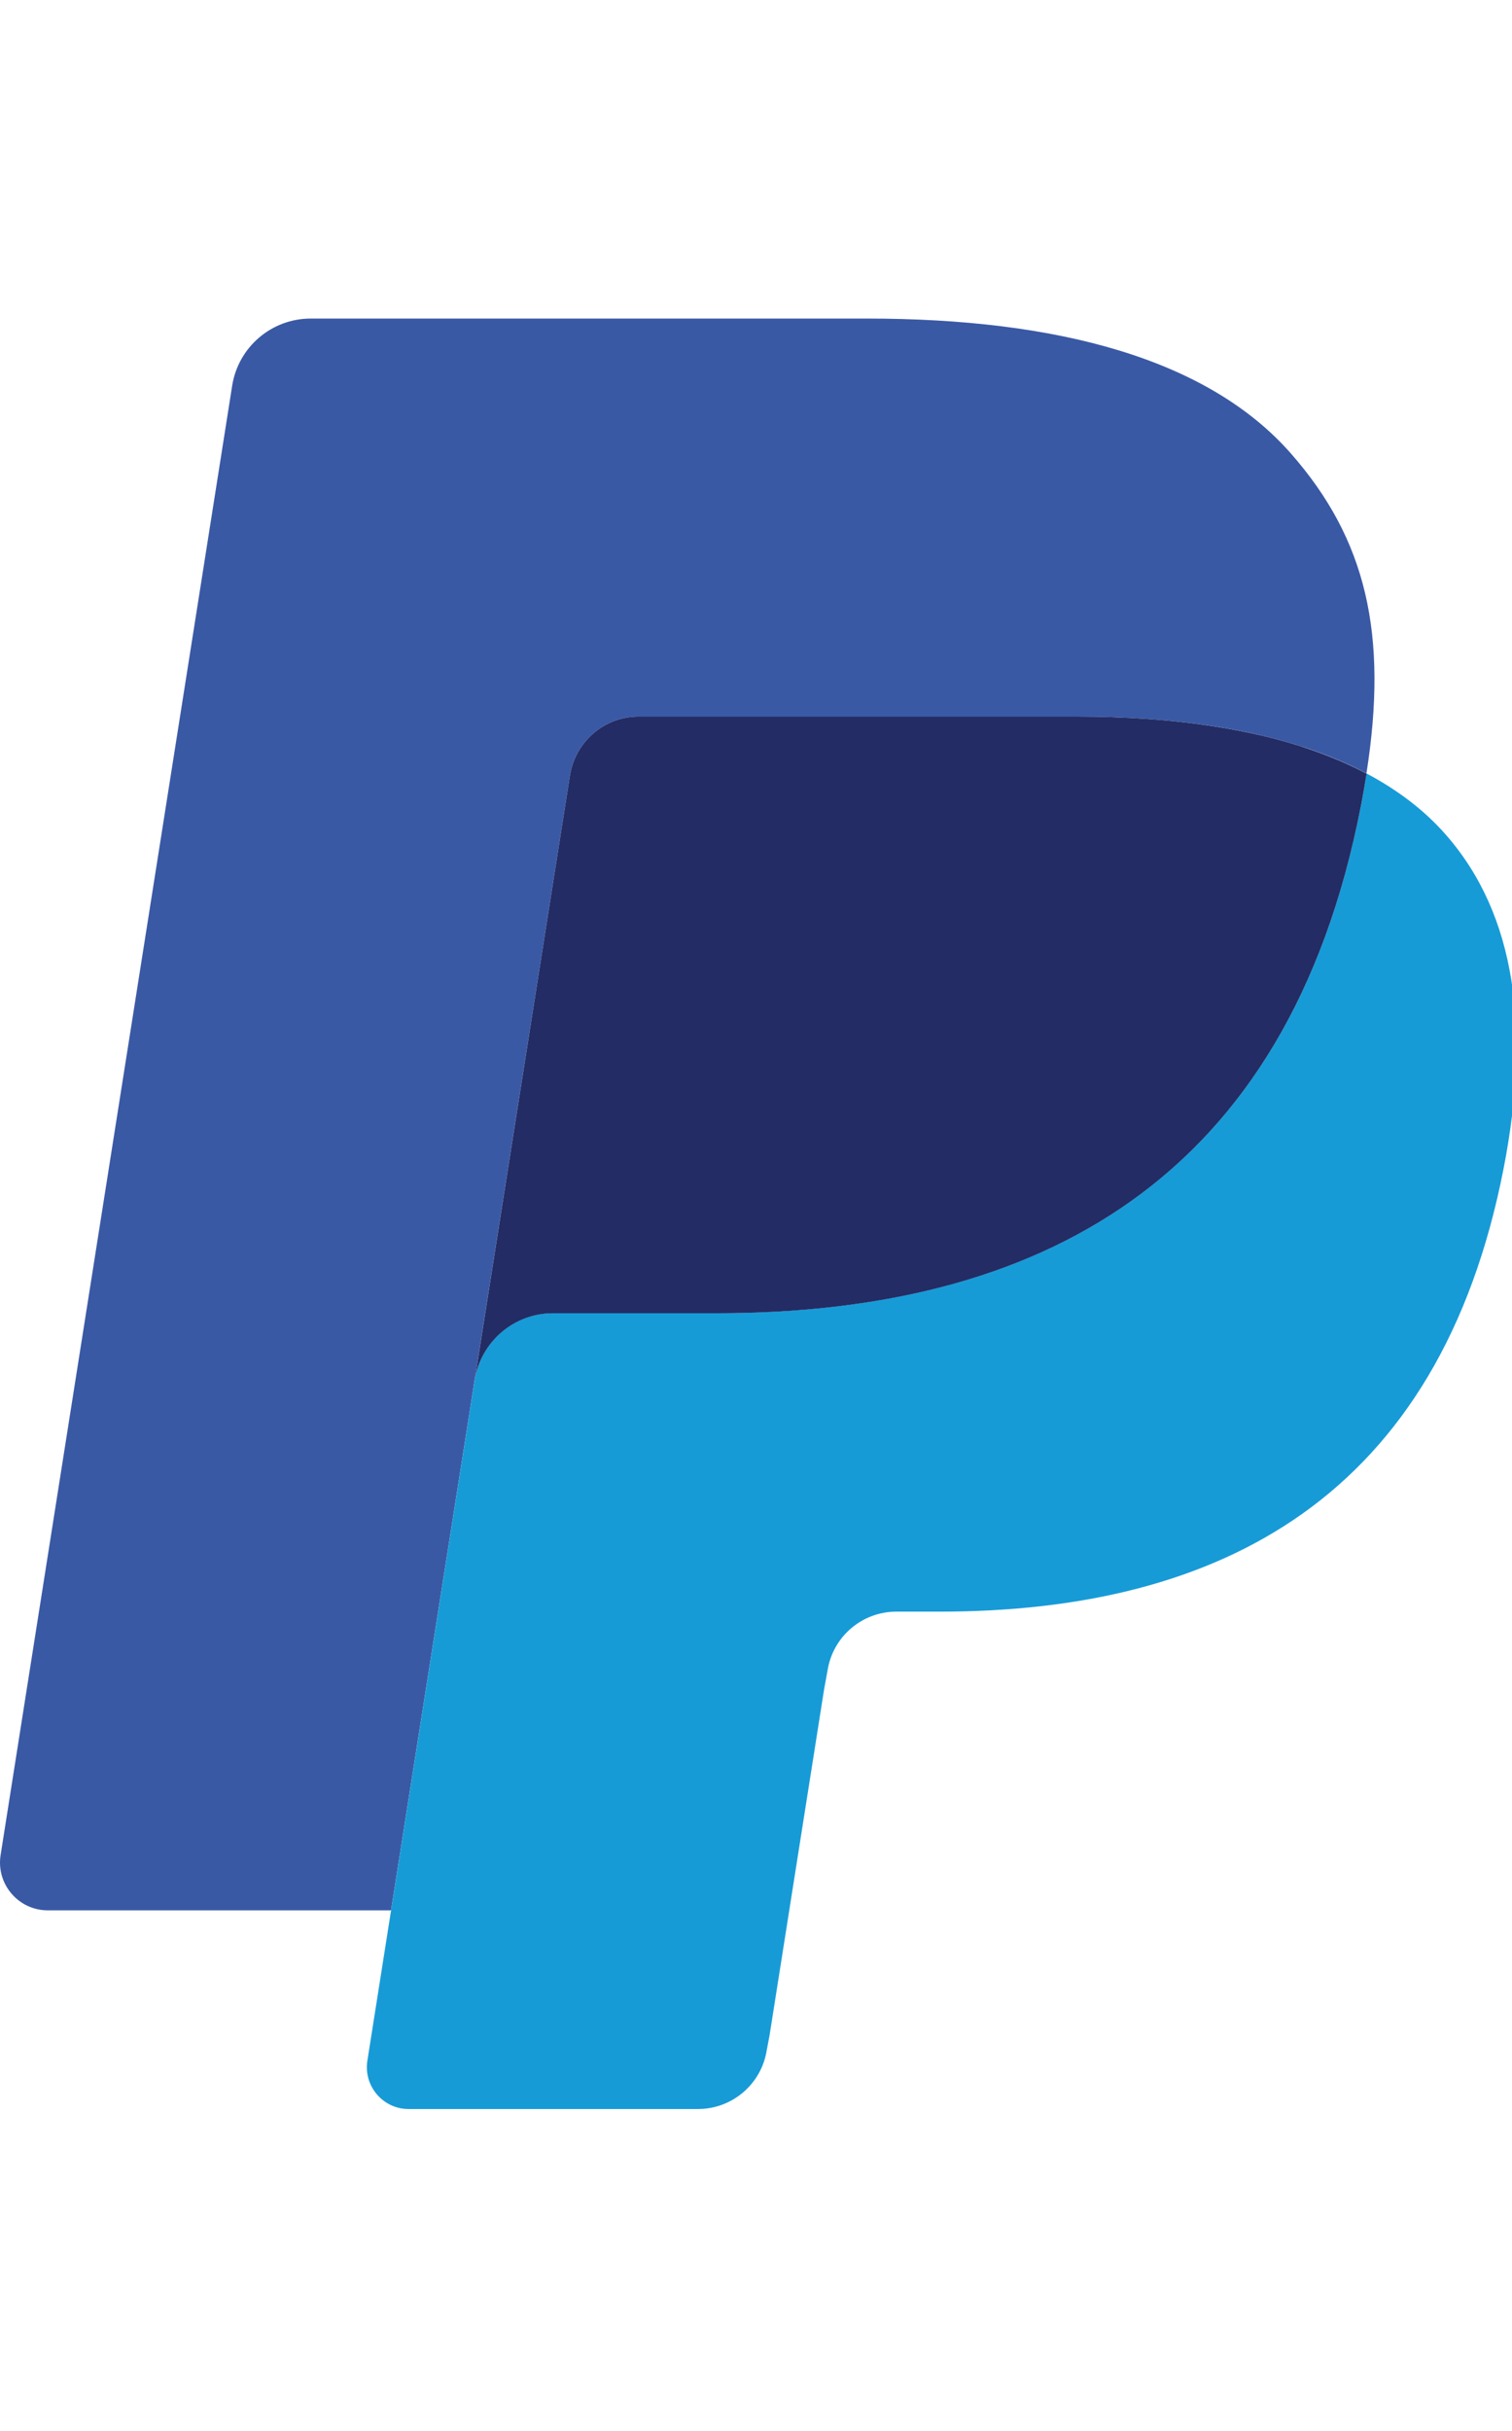 <?xml version="1.0" encoding="utf-8"?>
<!-- Generator: Adobe Illustrator 21.1.0, SVG Export Plug-In . SVG Version: 6.00 Build 0)  -->
<svg version="1.1" id="Layer_1" xmlns="http://www.w3.org/2000/svg" xmlns:xlink="http://www.w3.org/1999/xlink" x="0px" y="0px"
	 viewBox="0 0 15.084 24.237" enable-background="new 0 0 15.084 24.237" xml:space="preserve">
<g id="Layer_2">
</g>
<g id="Layer_1_1_">
	<g>
		<path fill="#3A59A5" d="M6.072,7.212c0.094-0.045,0.196-0.068,0.3-0.068h4.349c0.515,0,0.995,0.034,1.434,0.104
			c0.123,0.02,0.245,0.043,0.366,0.07c0.172,0.038,0.342,0.084,0.51,0.139c0.216,0.072,0.417,0.156,0.601,0.254
			c0.218-1.389-0.002-2.334-0.753-3.189c-0.827-0.942-2.321-1.346-4.232-1.346H3.1c-0.391,0-0.723,0.284-0.784,0.67l-2.31,14.649
			c-0.046,0.289,0.178,0.551,0.47,0.551h3.425L5.686,7.731C5.722,7.505,5.866,7.311,6.072,7.212L6.072,7.212z"/>
		<path fill="#179BD7" d="M13.576,8.037c-0.731,3.756-3.235,5.055-6.432,5.055H5.516c-0.391,0-0.72,0.284-0.781,0.67l-1.07,6.783
			c-0.04,0.253,0.156,0.482,0.411,0.482h2.887c0.342,0,0.633-0.249,0.686-0.586l0.028-0.147l0.544-3.449l0.035-0.191
			c0.053-0.337,0.344-0.586,0.686-0.586h0.432c2.797,0,4.987-1.136,5.627-4.422c0.267-1.373,0.129-2.52-0.578-3.325
			c-0.214-0.244-0.48-0.445-0.791-0.61C13.616,7.819,13.598,7.926,13.576,8.037L13.576,8.037z"/>
		<path fill="#232C64" d="M12.867,7.407c-0.114-0.033-0.229-0.063-0.345-0.088c-0.121-0.027-0.244-0.05-0.366-0.07
			c-0.439-0.071-0.919-0.105-1.435-0.105H6.372c-0.104,0-0.206,0.023-0.3,0.068c-0.206,0.099-0.35,0.293-0.386,0.519l-0.924,5.861
			l-0.027,0.171c0.061-0.386,0.391-0.67,0.781-0.67h1.628c3.197,0,5.701-1.299,6.432-5.055c0.022-0.111,0.04-0.219,0.057-0.325
			c-0.185-0.098-0.386-0.182-0.601-0.254C12.977,7.44,12.922,7.423,12.867,7.407"/>
	</g>
</g>
</svg>
